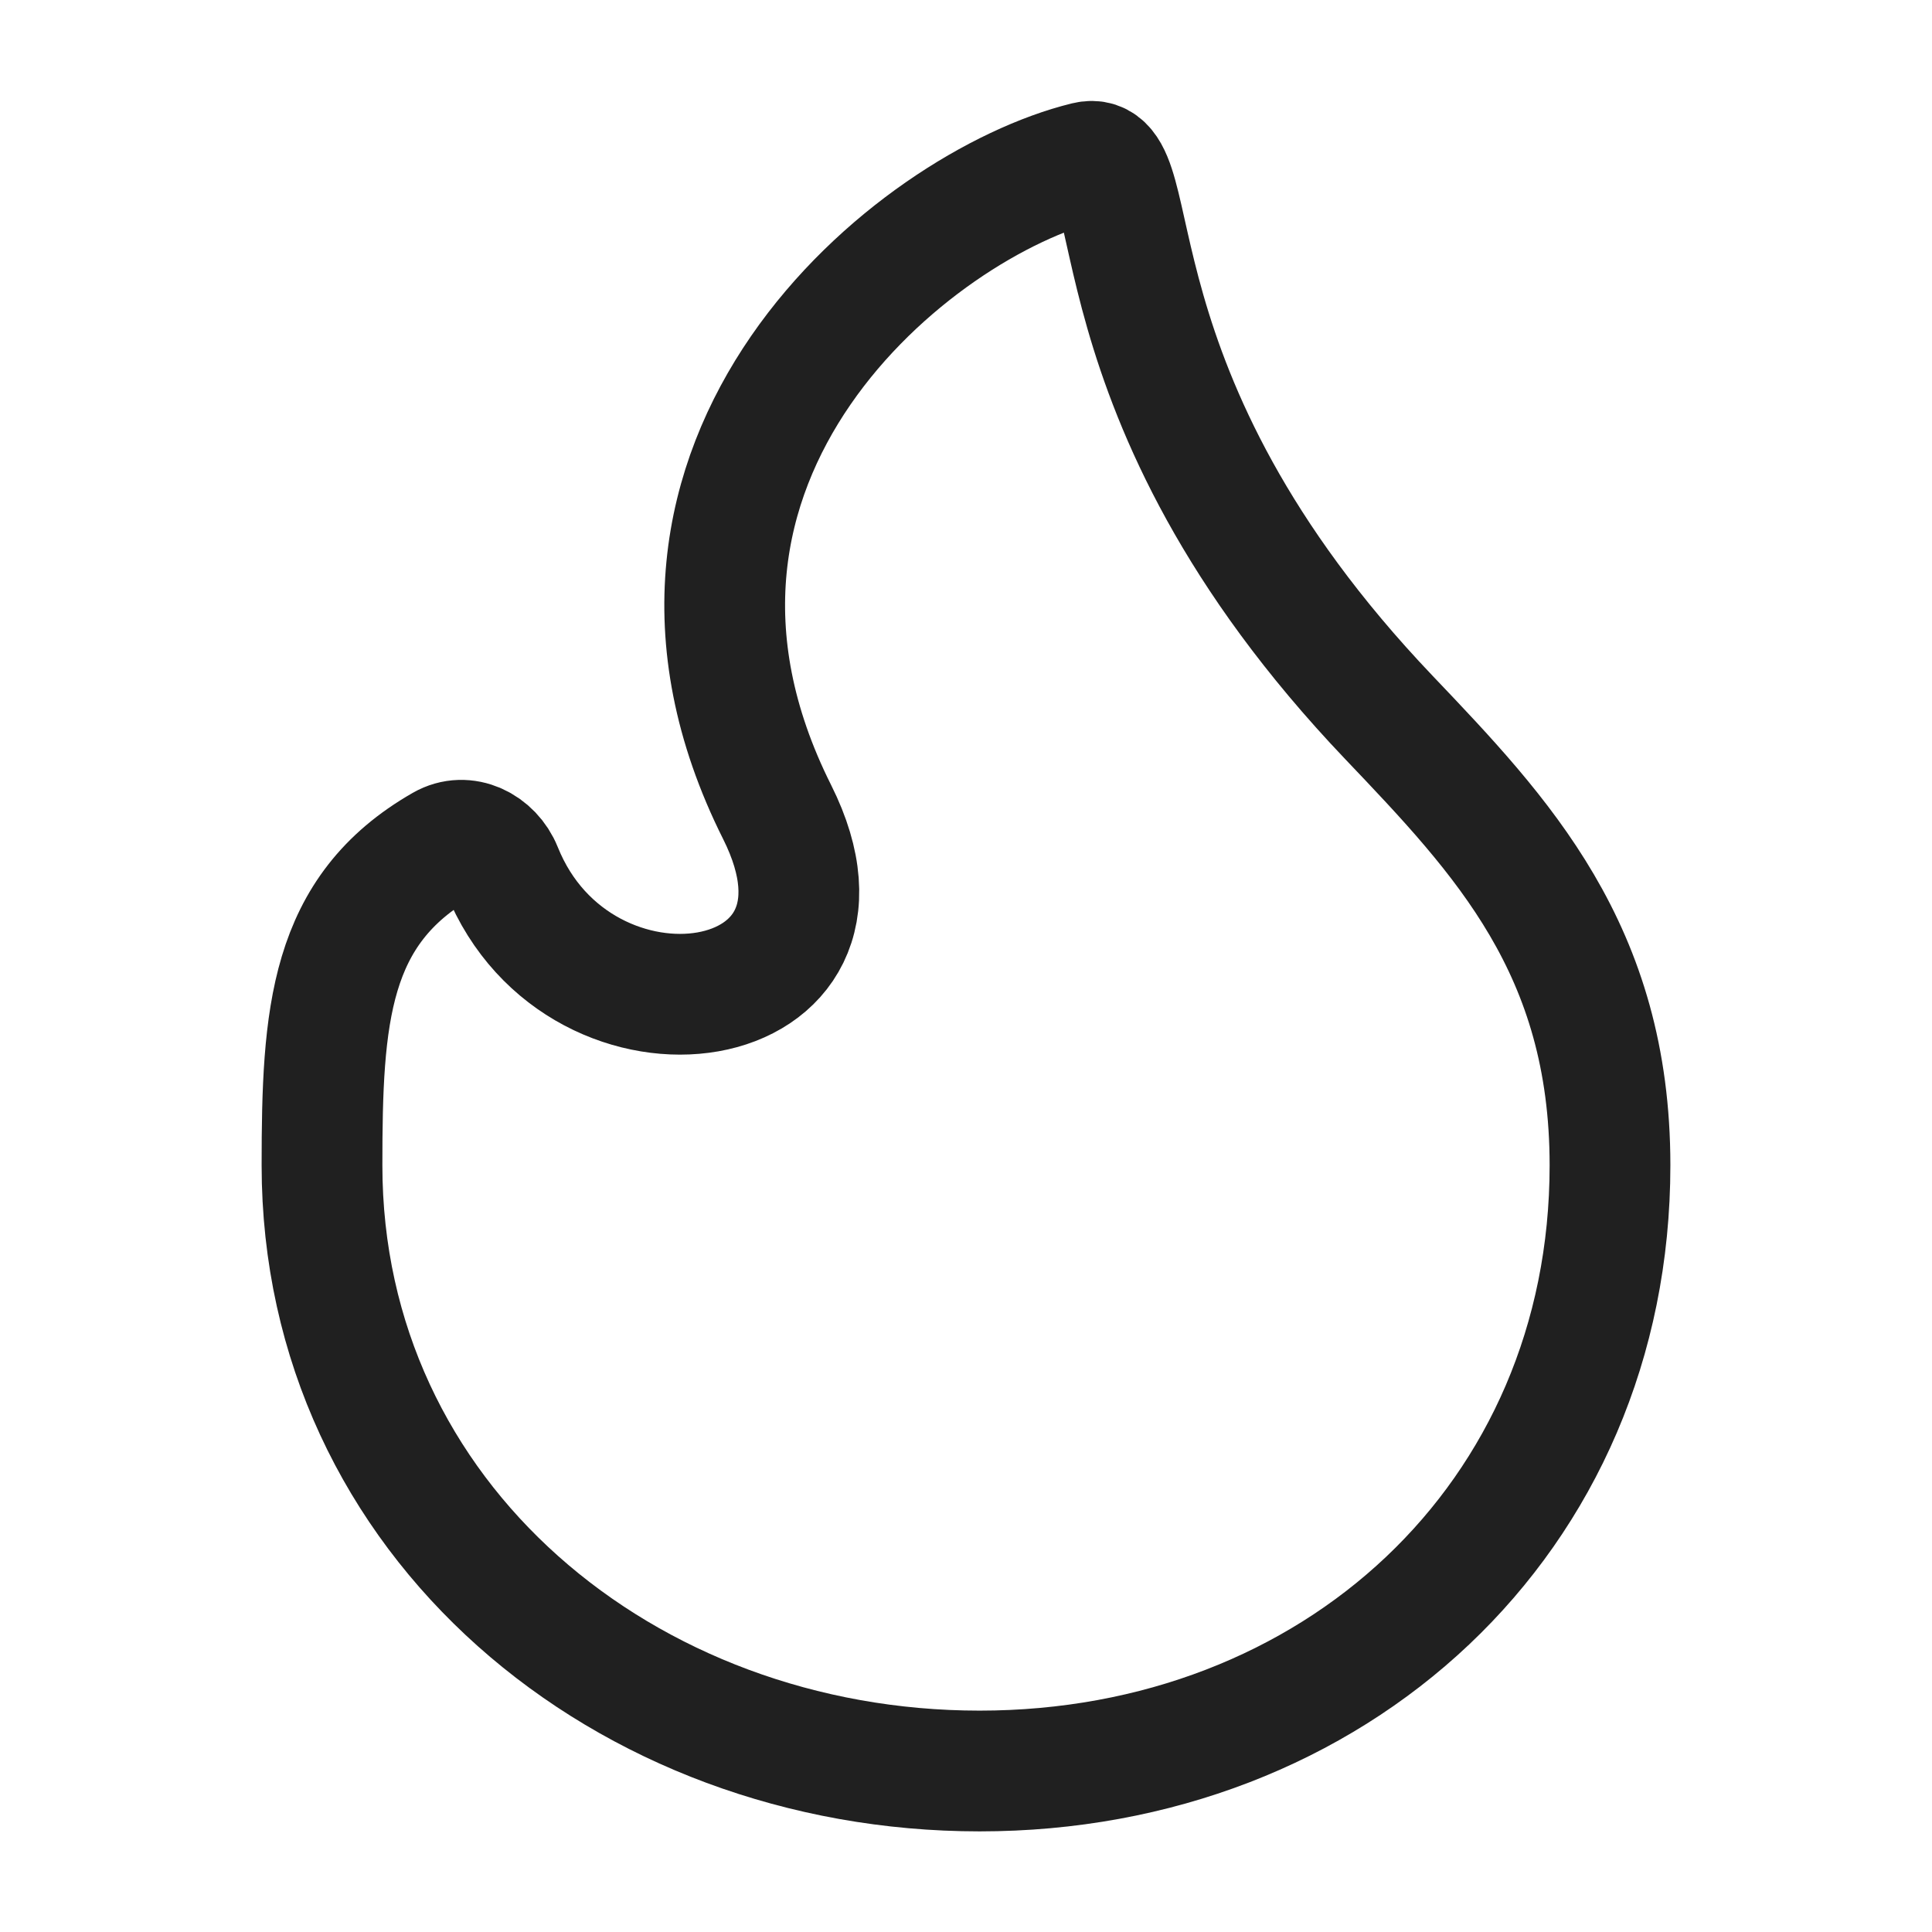 <?xml version="1.0" encoding="UTF-8"?> <svg xmlns="http://www.w3.org/2000/svg" width="24" height="24" viewBox="0 0 24 24" fill="none"><path fill-rule="evenodd" clip-rule="evenodd" d="M13.493 2.013C11.356 2.537 7.454 5.699 9.654 10.088C10.95 12.674 7.204 13.219 6.234 10.805C6.114 10.507 5.779 10.34 5.5 10.5C4.085 11.309 4 12.617 4 14.476C4 18.88 7.769 22 12.169 22C16.569 22 20 18.865 20 14.476C20 11.796 18.66 10.389 17.252 8.911C13.397 4.865 14.296 1.817 13.493 2.013Z" stroke="#202020" stroke-width="1.5" stroke-linecap="round" stroke-linejoin="round"></path></svg> 